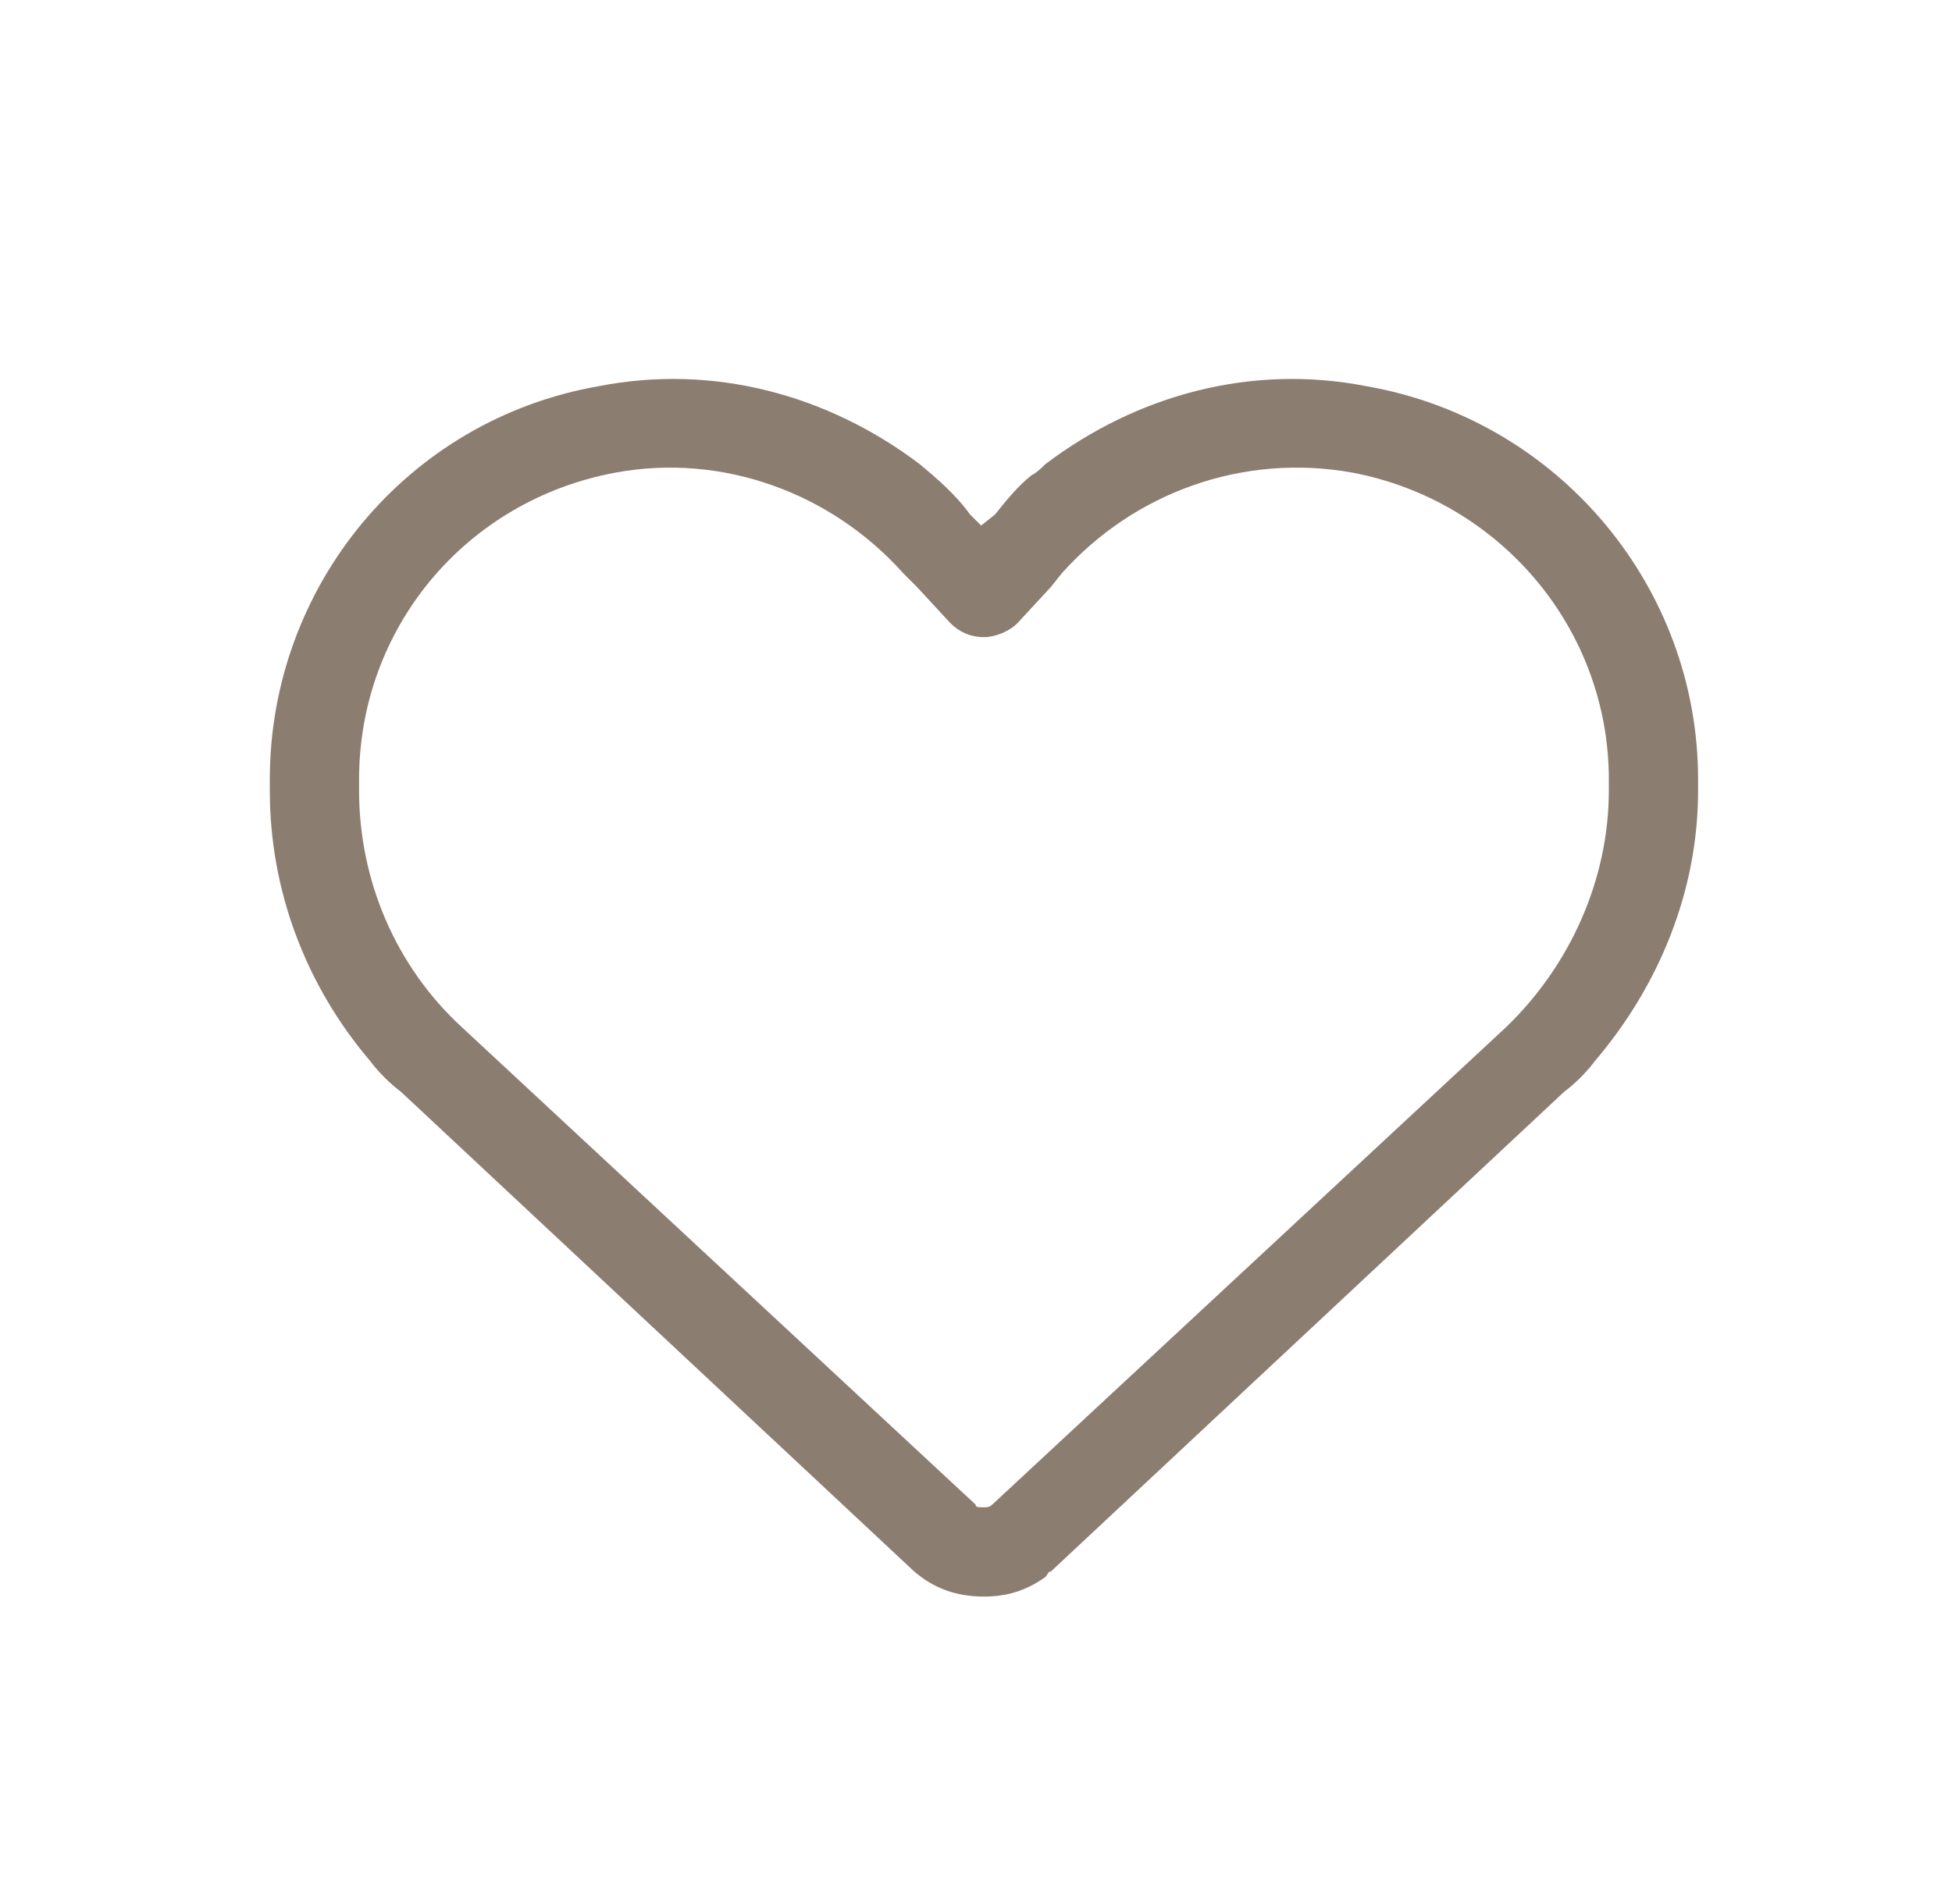 <svg width="41" height="40" viewBox="0 0 41 40" fill="none" xmlns="http://www.w3.org/2000/svg">
<path d="M19.963 13.092L19.26 12.331L18.967 12.038C17.444 10.338 15.159 9.518 12.932 9.928C9.768 10.514 7.542 13.21 7.542 16.373V16.608C7.542 18.483 8.303 20.299 9.71 21.588L20.491 31.608C20.491 31.666 20.549 31.666 20.667 31.666C20.725 31.666 20.784 31.666 20.842 31.608L31.624 21.588C32.971 20.299 33.792 18.483 33.792 16.608V16.373C33.792 13.21 31.506 10.514 28.401 9.928C26.116 9.518 23.831 10.338 22.307 12.038L22.073 12.331L21.37 13.092C21.194 13.268 20.901 13.385 20.667 13.385C20.374 13.385 20.139 13.268 19.963 13.092ZM21.956 9.752C23.889 8.288 26.292 7.643 28.694 8.112C32.737 8.815 35.667 12.331 35.667 16.373V16.608C35.667 18.717 34.846 20.709 33.499 22.291C33.323 22.526 33.089 22.76 32.854 22.936L22.073 33.014C22.014 33.014 22.014 33.073 21.956 33.131C21.546 33.424 21.135 33.541 20.667 33.541C20.081 33.541 19.612 33.366 19.202 33.014L8.421 22.936C8.186 22.76 7.952 22.526 7.776 22.291C6.428 20.709 5.667 18.717 5.667 16.608V16.373C5.667 12.331 8.538 8.815 12.581 8.112C14.983 7.643 17.385 8.288 19.319 9.752C19.671 10.045 20.081 10.397 20.374 10.807L20.608 11.041L20.901 10.807C21.135 10.514 21.37 10.221 21.663 9.987C21.78 9.928 21.897 9.811 21.956 9.752Z" fill="#8C7D71"/>
</svg>
